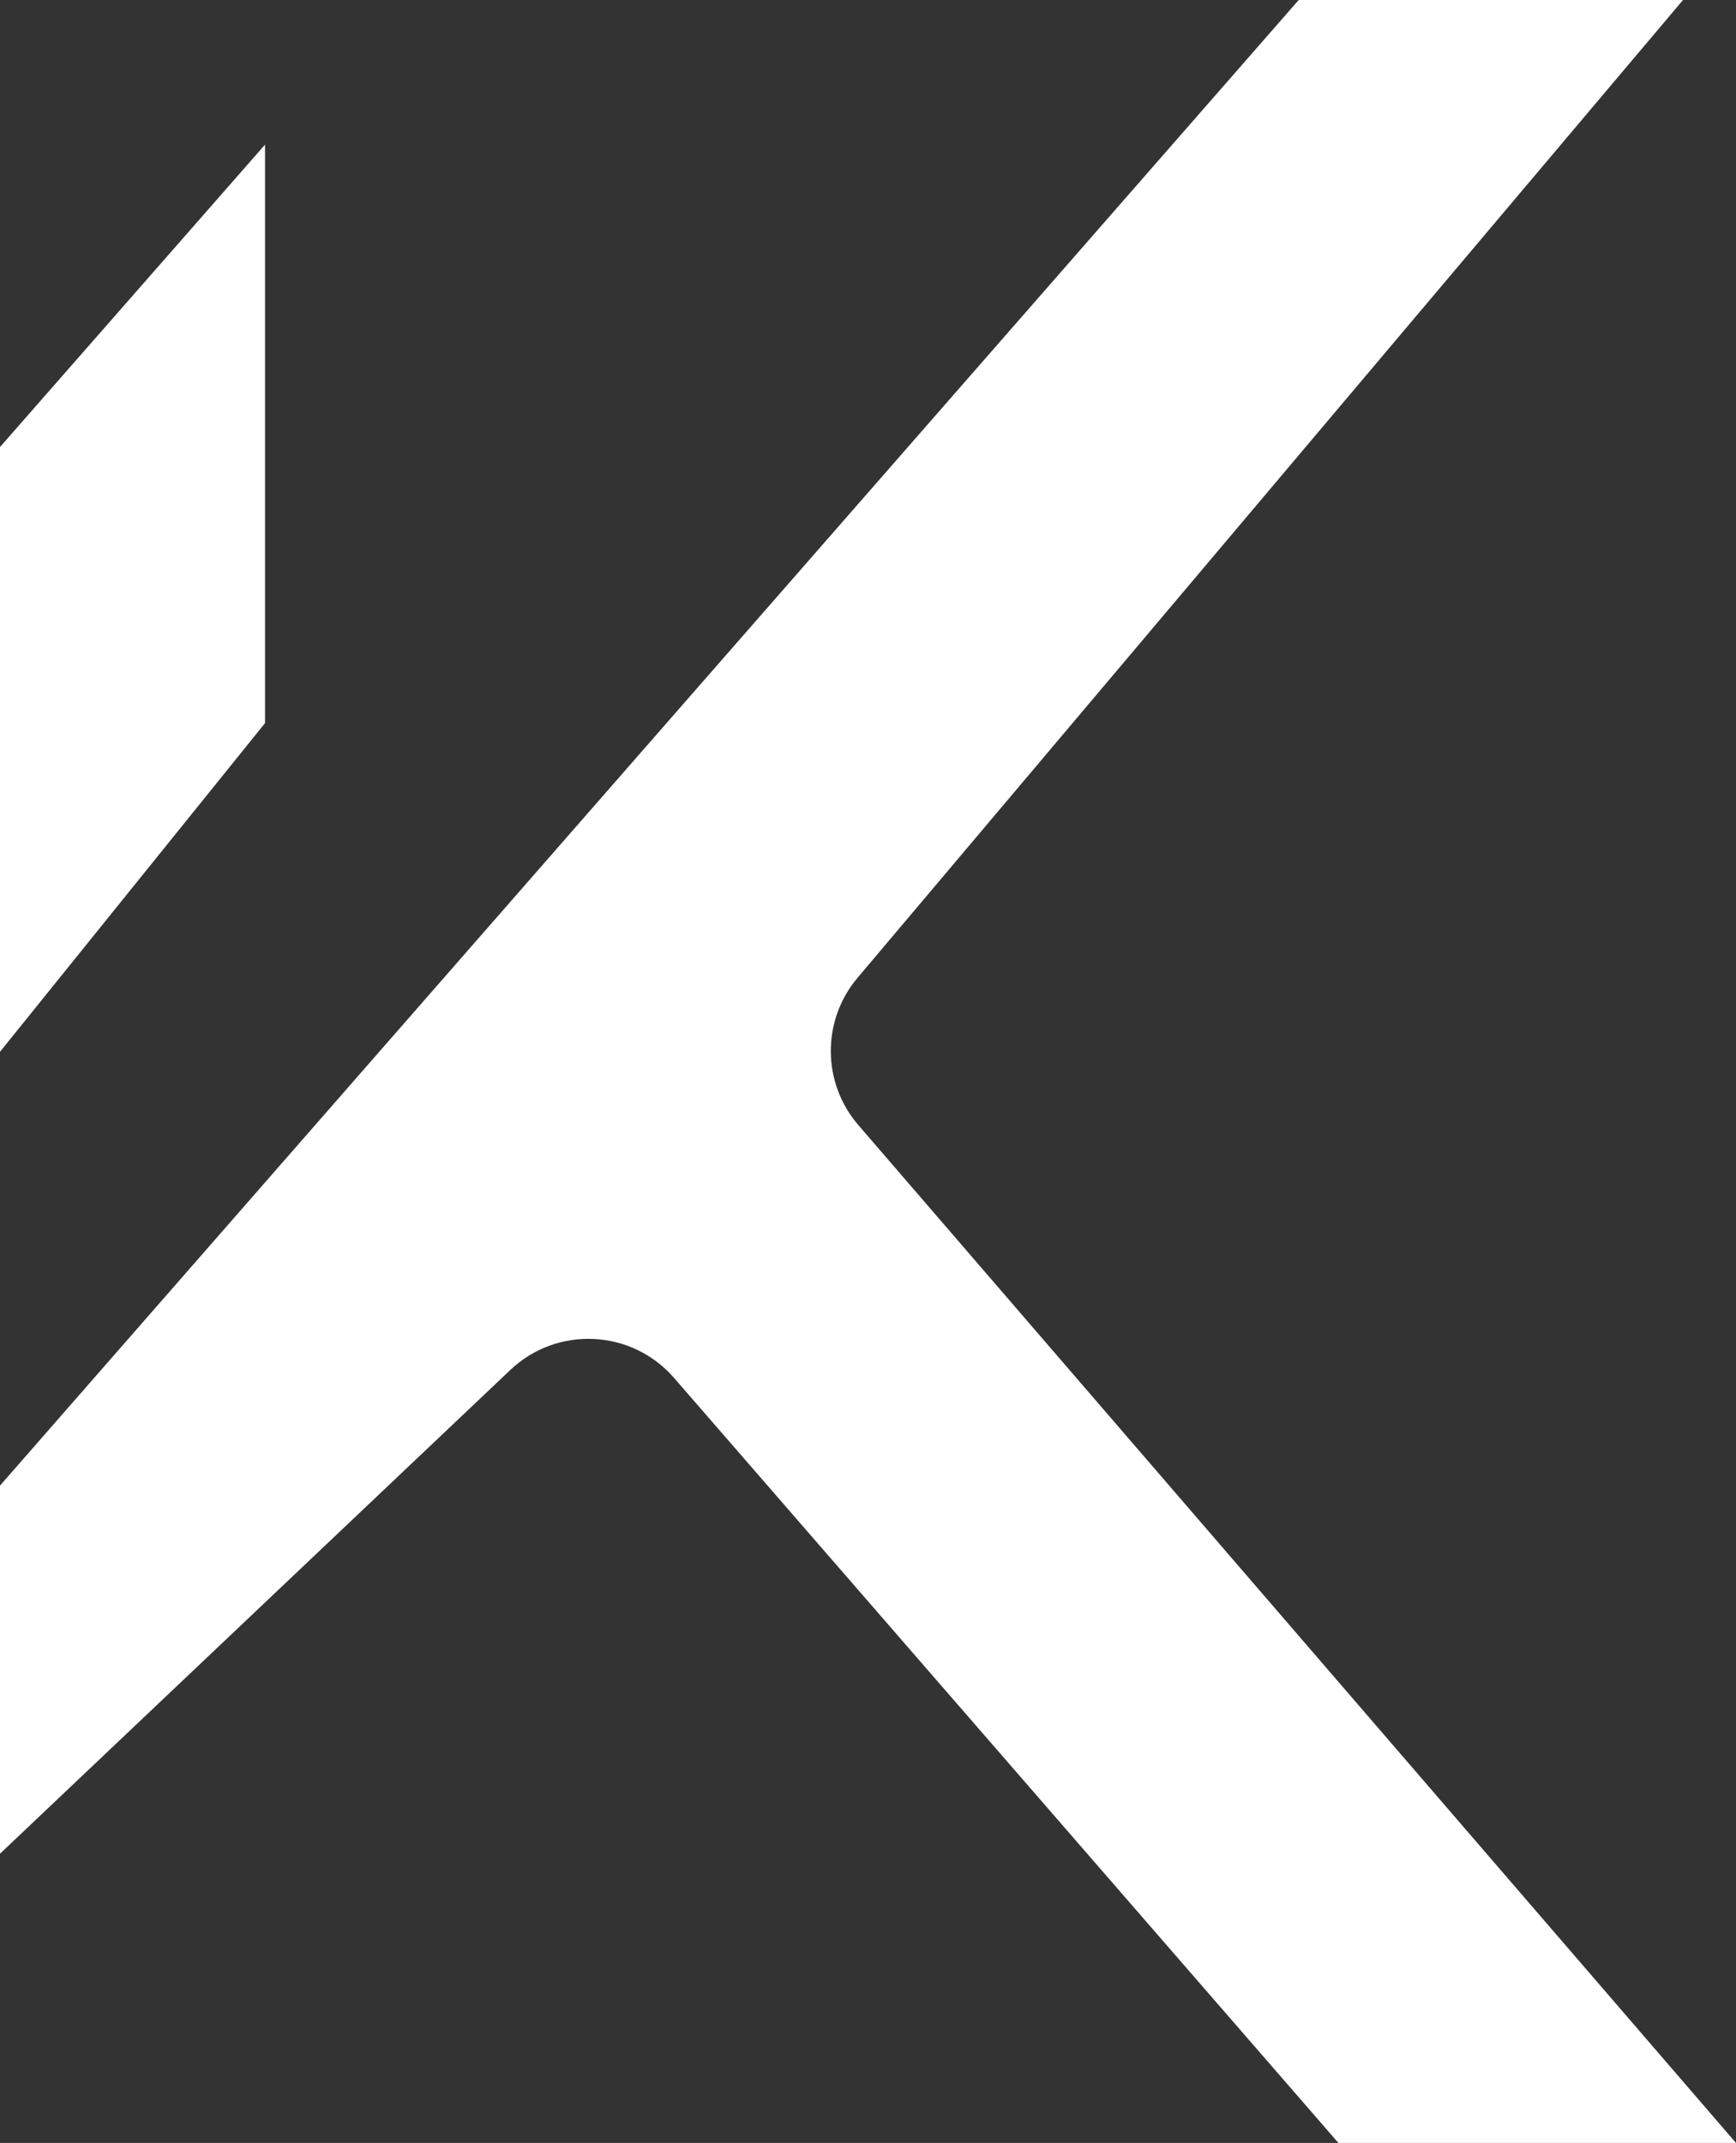 <?xml version="1.0" encoding="UTF-8"?> <svg xmlns="http://www.w3.org/2000/svg" width="64" height="79" viewBox="0 0 64 79" fill="none"><rect x="0" y="0" width="64" height="79" fill="#333333" stroke="none"/><path d="M18.813 50.504L0 68.337V54.767L47.878 0h14.168l-30.43 36.045c-1.327 1.571-1.315 3.874.028 5.431L64 79H49.343L24.85 50.797c-1.562-1.799-4.309-1.932-6.037-.293zM0 38.774l9.771-12.117V5.332L0 16.479v22.294z" fill="#fff"></path></svg> 